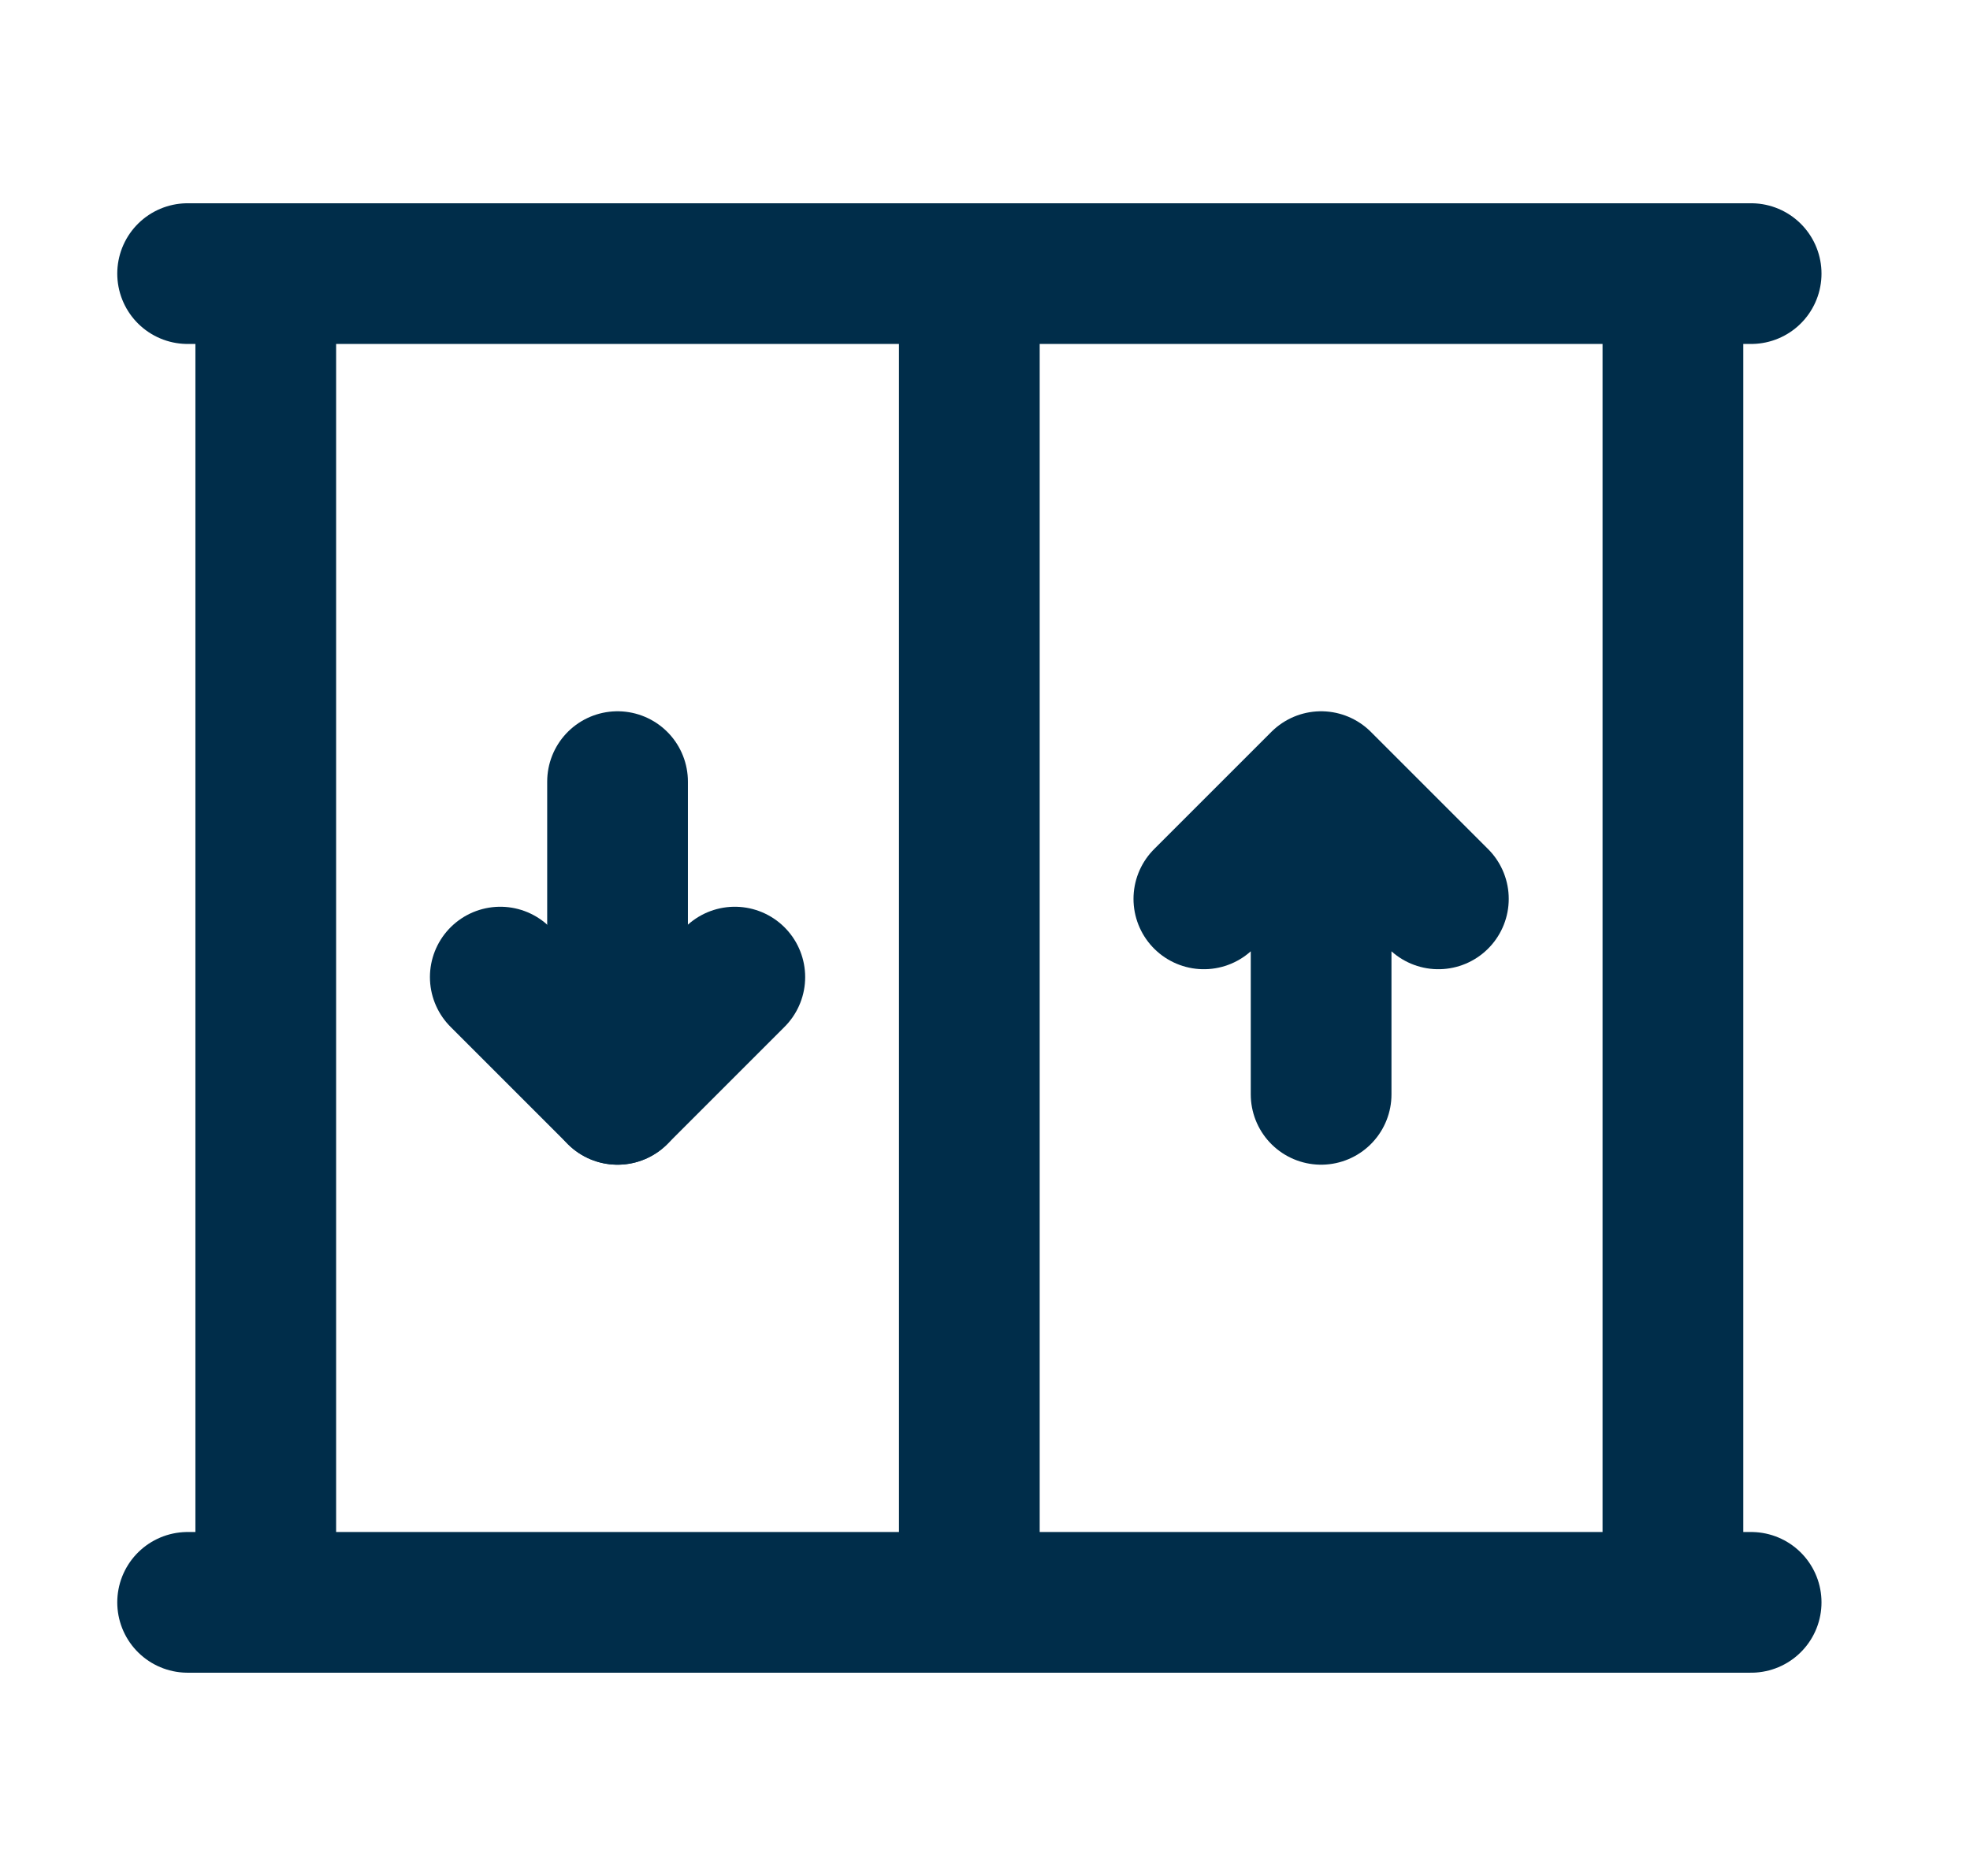 <svg width="21" height="20" viewBox="0 0 21 20" fill="none" xmlns="http://www.w3.org/2000/svg">
<path d="M17.833 2.917V17.083M17.833 2.917H2H2.833V17.083M17.833 2.917H18.667M17.833 17.083H18.667M17.833 17.083H2.833M2.833 17.083H2M10.333 2.917V17.083M14.083 8.333V11.667M14.083 8.333L12.833 9.583M14.083 8.333L15.333 9.583M6.583 11.667V8.333" stroke="#002D4A" stroke-width="1.5" stroke-linecap="round" stroke-linejoin="round"/>
<path d="M5.333 10.417L6.583 11.667L7.833 10.417" stroke="#002D4A" stroke-width="1.5" stroke-linecap="round" stroke-linejoin="round"/>
</svg>
